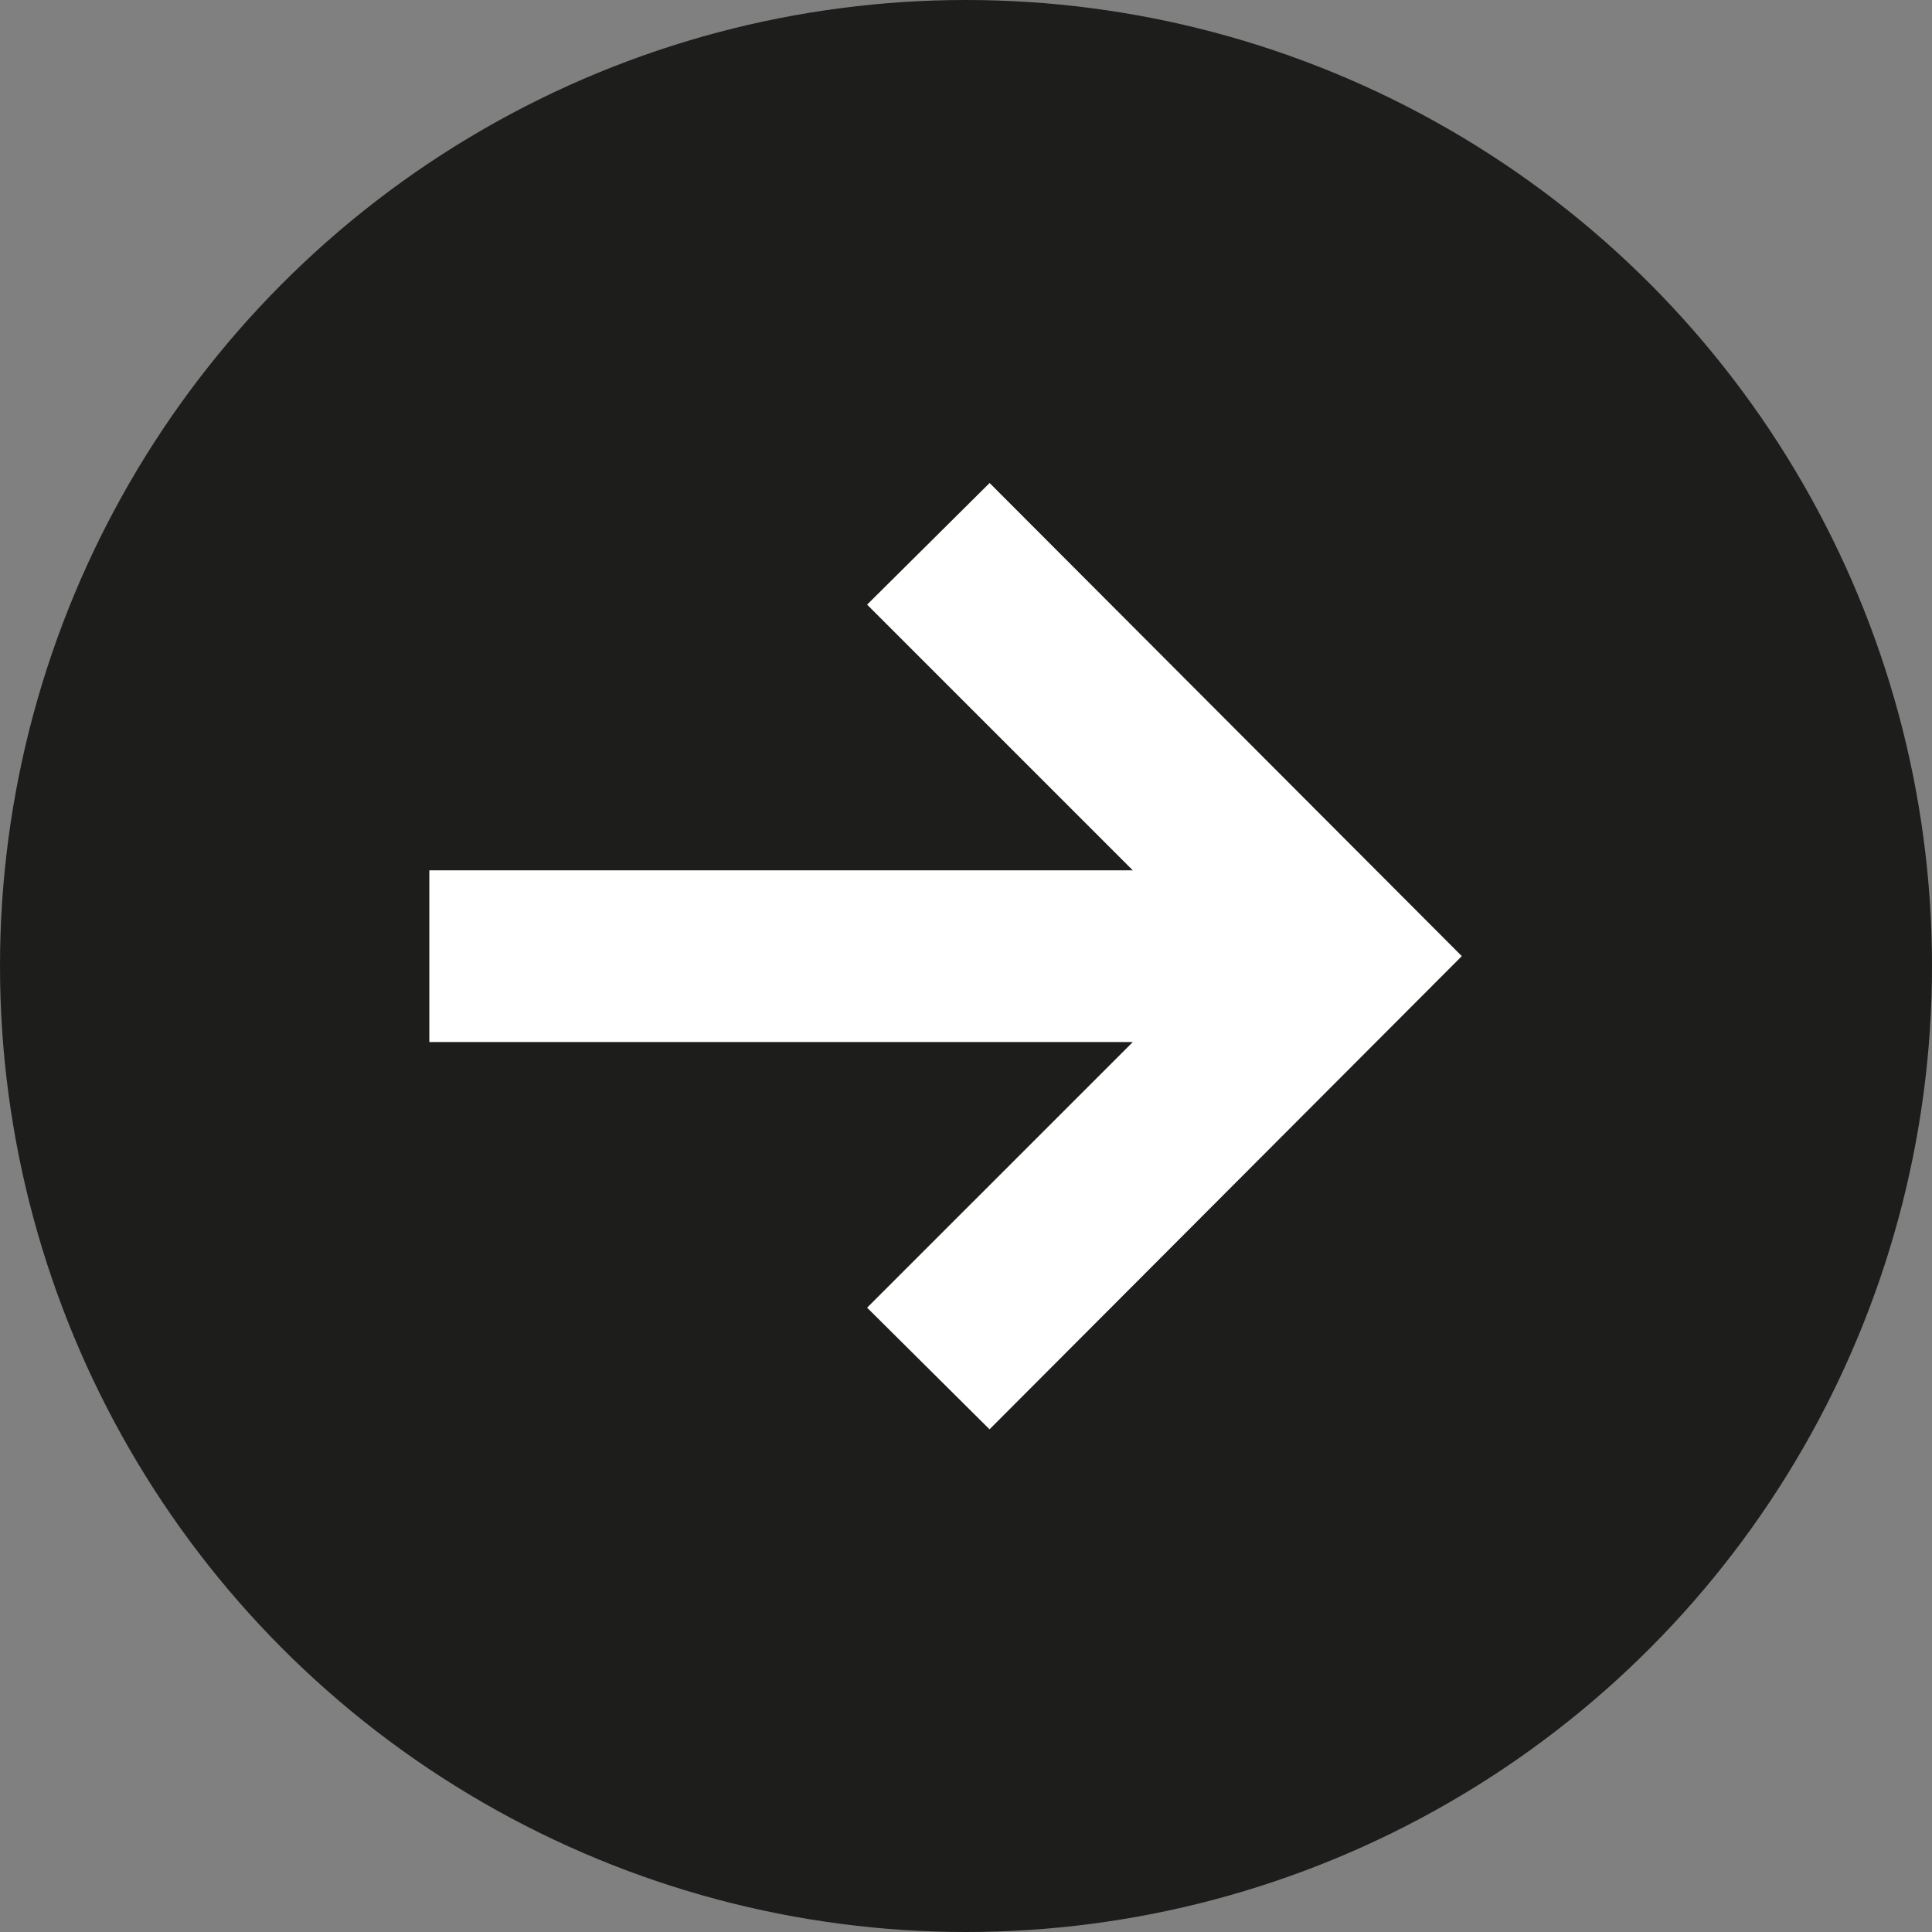<?xml version="1.0" encoding="UTF-8"?> <svg xmlns="http://www.w3.org/2000/svg" width="27" height="27" viewBox="0 0 27 27"><rect x="0" y="0" width="27" height="27" fill="#808080" stroke="none"/><g id="Group_1097" data-name="Group 1097" transform="translate(-138)"><g id="play" transform="translate(138)"><circle id="Oval" cx="13.5" cy="13.5" r="13.5" fill="#1d1d1b"></circle></g><path id="Path" d="M7.83,0,6.118,1.7,9.831,5.413H0v2.4H9.831L6.118,11.525l1.711,1.7,6.6-6.613Z" transform="translate(144 6.75)" fill="#fff"></path></g></svg> 